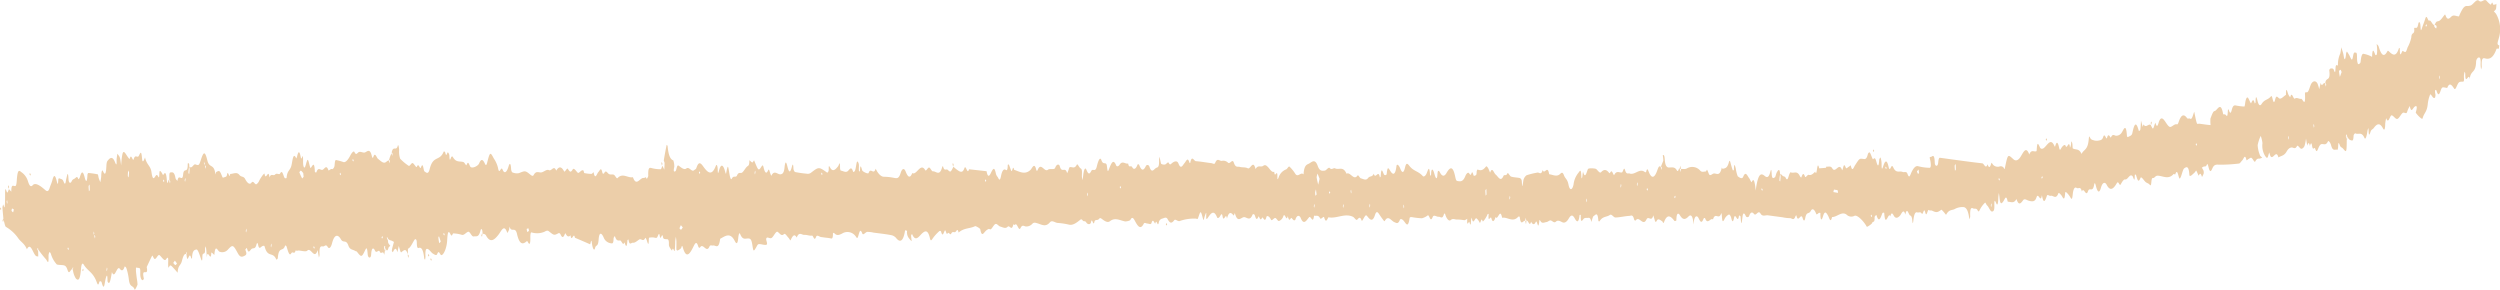 <?xml version="1.0" encoding="UTF-8"?> <svg xmlns="http://www.w3.org/2000/svg" xmlns:xlink="http://www.w3.org/1999/xlink" width="250" height="28.969" viewBox="0 0 250 28.969"><defs><clipPath id="clip-path"><rect id="Rectangle_1" data-name="Rectangle 1" width="250" height="28.97" fill="#eccea9"></rect></clipPath></defs><g id="Group_2" data-name="Group 2" transform="translate(250 28.969) rotate(180)"><g id="Group_1" data-name="Group 1" transform="translate(0 0)" clip-path="url(#clip-path)"><path id="Path_1" data-name="Path 1" d="M71.992,11.58c.044.619.2.375.336.133.071-.122.121-.46.188-.48.1-.031.267-.248.31.285.028.343.023.711.153.223.16-.6.363-.522.562-.356.4.338.618.1.818-.985.028-.154.046-.325.069-.487.019.165.034.337.058.493.074.472.158.763.346.357.035-.076.16.271.249.384.19.243.349.759.6.145.111-.273.369-.082.547.051a3.369,3.369,0,0,1,.19.764c.087.334.18.653.193-.13,0-.017.094-.08.116-.021.078.208.148.451.213.7.057.218.1.355.179.062.16-.6.394-.572.616-.632.027-.007.082.139.083.133.207-.947.517-.566.8-.6.137-.016.277-.2.409-.15.092.038.169.374.262.518.028.042.088-.165.133-.166.182,0,.38-.1.544.071a1.047,1.047,0,0,0,1.326.246c.2-.122.406-.051.61-.067.015-.1.031-.208.046-.314l.08.331c.1.187.121-.446.3-.133.206.368.514.263.777.262.208,0,.375.16.418.792.029.43.086.491.2.435a3.152,3.152,0,0,1-.054-.528c.069-.23.165-.386.251-.658v.086a.426.426,0,0,1-.094-.13,1.75,1.75,0,0,1,.024-.229,1.093,1.093,0,0,1,.071.273c.134.182.23.025.33-.268.257-.757.547-.982.854-.251.1.228.169.516.28.046.02-.086.122-.025.182.016.494.346.972-.367,1.462-.184.156.058.325-.14.464.337.12.413.205-.208.312-.228.259-.05.526.239.778-.26.039-.079.161.322.251.367s.183-.252.243-.171c.273.378.526.4.816.086.135-.147.327.189.492.32.089.071.769.117.824-.012.15-.359.277-1.033.488-.246a2.818,2.818,0,0,0,.05-.319c.015-.287.1-.533.117-.16.038.727.1.629.276.38a2.278,2.278,0,0,0,.506-1.189c.115-.574.376-.652.5-.035.113.584.319.589.455.947.177.469.3.182.484.062.318-.2.664.011,1,.05.156,1,.461-.11.649.424.15-.562.349-.214.525-.26a7.762,7.762,0,0,0,1.084-.266.851.851,0,0,0,.333-.607c.1-.669.1-.616.146.038a.36.36,0,0,0,.189.287c.293.068.588.058.879.147.129.039.309.466.366.329.14-.333.311-.064.4-.27.29-.646.53-.044.782.151.18.138.331.818.547.193.011-.033.131.331.209.454.063.1.154.218.209.149.276-.351.484-.444.831-.3.03.012.1-.132.1-.212.01-.5.133-.32.221-.414.129-.139.161.633.3.235.1-.286.167-.039.263.047s.257-.08.344-.3c.247-.627.525-.55.809-.5.133.021.161.228.238.563.212.914.471.873.838.241.229-.4.458-.355.682.093.044.09.119.145.166.093.1-.116.021-.889.213-.672.106.12.171.545.273.728s.2.1.208-.362c0-.07.066-.127.1-.19.078,1.331.234.452.395.17.1-.17.248-.276.344-.166.433.489.912.469,1.323,1,.22.283.329.352.451-.166.16-.682.338-.436.482-.068.129.331.338.494.371.218.135-1.143.467-.71.6-.5.213.331.295.541.378-.3a.154.154,0,0,1,.279-.016c.153.355.267.752.317-.206,0-.048.081-.111.083-.1.156.86.44-.274.607.369.173-.379.39-.187.587-.451s.471-.071.71-.013c.114.027.254.392.33.28.384-.558.728.412,1.1.18.348.8.758.348,1.137.534.173.086.337-.19.53.024.142.157.339-.23.513-.246.24-.022.5-.093.7.466.275.779.6.382.879.231.195-.1.489-.13.538-1.077.27.289.544-.333.816.045a3.732,3.732,0,0,0,.592.733c.094.071.213-.222.324-.271a1.278,1.278,0,0,0,.77-.832c.176-.437.089.2.126.366.075.334.249-.44.306.229.233-.116.426.26.634.472.15.153.284.253.465.117.245-.184.524.137.767-.331.244,1.009.516-.056.777.082s.545.064.816.144c.2.058.4-.121.581.421.152.446.379-.213.592.007a.655.655,0,0,0,.614.17c.217-.029.442.349.66-.2.074-.185.24-.045.363-.029.524.064,1.048.164,1.572.2.184.011.4.67.559-.17.006-.029.068-.012.084.04.176.59.318.128.489-.064s.358-.69.606-.035c.129.342.444.2.653.028.128-.105.187-.225.317.031.077.154.241-.134.367-.161a.559.559,0,0,1,.376.057c.04.021.072.228.1.356s.052.241.078.362a1.978,1.978,0,0,0,.046-.323c-.013-.541.039-.718.24-.772.246-.067.475-.676.724.1.065.2.278.228.36.056.245-.512.444-.447.66.105.039.1.148.116.18.024.159-.449.384-.5.513-.248.142.277.326-.157.416.382.282-.086.566.331.851-.122.1-.156.283-.235.351-.063.276.692.481.213.677-.285.147-.373.164-.458.243.213.061.524.363.029.545.577.149.449.355-.148.461-.6.159-.671.4-.154.564-.476.194-.392.314-.276.484.138.124.3.259-.019.321-.6.016-.157.049-.3.074-.447a3.167,3.167,0,0,1,.051.321c.02.321-.077.764.133.857.132.058.308.514.374.378.238-.488.48-.187.717-.263.056-.018.1-.256.156-.386.032-.08.1-.218.1-.214.188.736.531-.075.738.711.054.207.3.249.458-.17.09-.243.511-.028.735-.2.351-.269.695.839,1.029-.052a.062.062,0,0,1,.119.017c.189.867.425.171.586.022.555-.515,1.092-.174,1.636.018.119.581.189-.334.292-.09.08.189.148.426.23.6.025.056.116-.018.116-.025,0-.417.06-.6.19-.5.213.161.385-.11.48-.607.142-.736.265-.13.391-.038a.824.824,0,0,1,.137.349c.122.51.216.5.405.156.108-.2.351-.9.513.01l1.755.194c.172-.621.31.538.465.1s.344-.371.521-.291a3.29,3.29,0,0,1,.572.447c.288-.574.288-.578.568-.316.152.142.339-.18.465.328.01.04.073.033.084-.016.264-1.025.62-.42.934-.461.125-.016.253.365.383.383s.3-.413.386-.268c.465.822.86-.544,1.3-.287.232-.6.455-.365.653.139.19.483.4.214.5-.109.192-.635.4-.545.627-.517a5.29,5.29,0,0,0,1.006.119c.273-.019.516.193.75.572a2.08,2.08,0,0,0,.125.23c.2-.687.494.189.7-.426.046-.138.608.139.644.265.105.361.2.719.226-.139.037.047.1.076.106.144.013.182-.017.4,0,.568a.635.635,0,0,0,.12.306c.027.031.086-.039.1-.12.056-.241.085-.556.153-.751.046-.132.179-.223.206-.137.165.52.29.311.488.092.219-.242.493-.025.743.015.027,0,.073.165.073.251,0,.871.1.292.2.172.261-.329.537-.607.8-.109.2.372.1-.19.146-.339.033-.116.112-.206.16-.172.819.59.818.583,1.627-.041a.55.55,0,0,1,.424-.071,9.812,9.812,0,0,1,1.132.162c.061.013.166.2.17.334.019.557.087.475.168.155.166-.647.3-.505.441.086.112.458.211.591.288-.157.053-.52.211-.627.4-.646.3-.028.615.471.911-.139.018-.038.116.24.165.4.058.19.085.31.183.091.156-.345.31-.179.421.3.064.276.1.309.227.113.3-.468.308-.391.724.613.026.062.12-.2.18-.191.1.023.2.145.3.226,0-.355.029-.514.168-.593.186-.107.356-.474.541-.633.168-.144.345.113.527-.3.118-.268.335.05.518-.315.123-.242.219.333.286.748.091.572.118.578.241.011.055-.253.047-.424.136-.086.2.773.436.828.621.124.083-.315.119-.322.125.052.007.455.114.632.192.426.432-1.135.872-.6,1.285-.024.259.359.448.449.657-.183.049-.148.145-.15.219-.219.263-.239.494.384.781.165.238-.182.523.1.779.283.191.133.2-.506.324-.56.063-.028.248-.151.108.438a1.769,1.769,0,0,0,.1.647c.3.1.489.517.566,1.416.006.07.1.149.1.132.1-.506.2-1.02.283-1.547.007-.04-.074-.178-.076-.277,0-.216.016-.435.027-.652l.191.386c.056-.12.112-.345.168-.344a3.492,3.492,0,0,1,.943.124c.207.061.329-.017.3-.779,0-.086.151-.342.163-.306.1.3.193.061.278.084.365.1.743-.936,1.092.081.51-.11,1.022.472,1.536-.087.1-.107.244.277.372.333.186.079.389-.051.561.125.147.15.259.339.406.034a.094.094,0,0,1,.177.034c.137.656.256.22.411.069.136-.132.31-.851.471-.021.01.052.137-.157.21-.156a3.809,3.809,0,0,1,.718.082c.031.006.054.223.088.249.206.159.43-.339.573-.211.169.153.378.544.507.316.2-.349.305-.216.479.069.087.143.3-.4.378-.247.271.511.519.506.784.065.23.6.471-.076.716.048s.511-.178.768-.222.524.21.776-.268c.073-.139.21-.053.309.028.537.442.534.415,1.155.167a1.092,1.092,0,0,1,.691.09.729.729,0,0,1,.1.362c.037.609.156.555.25.229.181-.621.42-.781.6-.327.166.419.318-.641.459.18a2.856,2.856,0,0,0,.424.94c.346.671.386.655.655-.411.086-.339.146-.305.246-.084.181.4.364.483.558,0,.118-.292.763-.577.9-.308s.2.572.363.136c.04-.107.194.256.3.294.361.131.738-.09,1.077.528.04.074.136.034.171-.067.125-.365.148-.245.168.206.006.132.135.352.173.3.083-.116.134-.472.233-.036.025.109.137.179.167.107.413-1.005,1.049-.312,1.4-1.746.139-.563.338-.338.512-.223.12.078.123,1.034.358.4.1-.27.227.534.405.068.062-.161.281.339.432.368.128.025.27-.339.391-.274a4.939,4.939,0,0,1,.851.712,2.218,2.218,0,0,1,.1.861,2.344,2.344,0,0,0,.07.455c.006.031.052.038.059.008.159-.664.482.09.628-.767,0-.028,0,.029,0,.086a.42.42,0,0,1-.094-.13,1.667,1.667,0,0,1,.024-.229,1.107,1.107,0,0,1,.071.273,3.549,3.549,0,0,0,.263-.734c0-.028,0,.029,0,.086a.435.435,0,0,1-.094-.13,1.727,1.727,0,0,1,.024-.23,1.136,1.136,0,0,1,.071.274c.092.007.186-.073.28-.148.244-.194.458.021.825.323.127.105.29.73.462.15a.06.06,0,0,1,.117,0c.17.847.4.65.662.5.24-.138.514.171.741-.04.155-.144.217-.23.365.063.082.164.3-.131.421-.372.233-.458.505-.722.7-.629a5.6,5.6,0,0,0,.679.189c.145.046.152-.2.185-.545.017-.187.171-.394.25-.355.139.068.333-.213.367-.11.211.624.4.084.6.035s.411.321.593-.231c.026-.079.157,0,.159.039.046,1.152.24.587.415.374.024-.029.09.168.121.3.166.687.187.689.378,0,.088-.32.182-.344.242-.025.045.243,0,.643.046.884.038.2.127-.51.215-.045.109.574.226.636.357.059.022-.1.085-.229.094-.207.311.728.378-.35.477-.724.139-.524.421-.468.484-1.226,0-.042.077-.031.119-.042.188-.048.248.986.525.486.1-.185.317.09.5-.107s.4.172.57-.3c.086.974.366-.413.488.367.022.14.44-.463.575-.774a.7.7,0,0,1,.205-.241c.177-.18.314.424.533.128.178-.24.423-.027.633.377.156.3.374.151.577.406.265.333.607.09.916.093.076-.639.22.545.327-.121.032-.2.216-.179.332-.237a.084.084,0,0,1,.122.055c.258.646.281.678.6.5.035-.019.062-.164.093-.251.136,1.161.6.539.814,1.429.232.946.374.859.642.031.181-.557.206-.579.542-.451.2.076.368-.527.623-.2-.008-.127-.04-.2-.038-.26,0-.166.023-.328.036-.493.027.027.079.056.078.076a3.1,3.1,0,0,1-.076.677c-.038.409.154.334.152.254-.027-1.076.387-.275.458-1.073.072-.816.447.19.569-.638.07.1.171.151.2.322.121.635.318.546.5.529.162-.016.088-.47.112-.826,0-.029,0,.028,0,.085a.427.427,0,0,1-.093-.128,1.661,1.661,0,0,1,.024-.23,1.121,1.121,0,0,1,.071.274c.084.391.178-.738.246.076.059.7.155.856.359.493.027-.047.1.157.152.229s.109.161.165.174c.134.03.013-.887.183-.567.135.257.191.187.317-.007s.253-.311.358.455c.09.66.486.719.647,1.48.09-.249.245-.656.291-.161.073.8.132.732.32.331.142-.3.358.2.518-.342.1-.335.242.672.4.03.022-.087.242.252.363.438.256.394.344.331.436-.391.029-.222.042-.463.063-.7.027.2.049.4.082.592a1,1,0,0,0,.085.28,2.824,2.824,0,0,0,.21.288c.023-.165.047-.326.067-.493.029-.241-.063-.935.173-.335.178.454.392.517.639.233.134-.155.192-.183.217-.654.025-.489.08-1.1.335-.5.1.225.173-.093.18-.5a4.056,4.056,0,0,1,.093-.6c.052.136.108.26.156.409.037.116.061.369.1.377a6.812,6.812,0,0,0,.943.136c.03,0,.086-.124.088-.2.027-.745.149-.744.27-.258.173.69.317.654.489.036.033-.119.138-.234.155-.183.117.354.219.144.344.059s.227-.07.338-.323c.053-.121.272-.266.3.292.046.94.159.213.2.065.084-.3.089-.889.3-.322.09.247.263.22.4.294.036.019.108-.024.113-.079.025-.3.022-.756.156-.212.138.563.267.773.441.117.078-.3.189-.509.275-.788.142-.463.328-.3.468-.177.314.269.926.8,1.217.46.245-.283.385.09.484.4a1.678,1.678,0,0,0,.7.934c.255.246.355.03.418-.891.039-.574.121-.547.25-.523s.307.153.293-.57l.237.258c.054-.121.1-.322.162-.344.08-.03.23.885.225-.189,0-.31,0-.625.014-.933.027-.639.1-.259.167-.063a1.219,1.219,0,0,0,.084-.308c-.025-.4-.068-.78-.1-1.169-.082-.268-.155-.724-.249-.772a3.886,3.886,0,0,1-1.247-1.158c-.279-.386-.6-.484-.852-1.083-.413.847-.647-.7-1-.7a.632.632,0,0,1-.131-.028,6.67,6.67,0,0,0,.026.753c.011.117-.013.053-.036-.011l.059-.164c.018.079.039.154.052.239,0,.015-.025.074-.075-.064A9.614,9.614,0,0,0,245.4,3.04c-.134-.173-.284-.663-.252.327a.793.793,0,0,1-.089.383c-.047.028-.118-.071-.155-.188a2.655,2.655,0,0,0-.59-1.043A1.519,1.519,0,0,0,244,2.476c-.441-.035-.588.006-.76-.521-.186-.566-.317.245-.524.073-.039.033-.018-.04,0-.111l.054.179a1.3,1.3,0,0,1-.078.16c0,.007-.024-.078.021-.228a2.049,2.049,0,0,0-.293-.9c-.287-.31-.437-.07-.522.965-.05.614-.183.561-.267.421-.412-.673-.909-.742-1.278-1.692-.091-.234-.163-.515-.281-.056-.03.117-.2.1-.236-.029-.259-.99-.294-.034-.407.382-.14.515-.179.276-.179-.257,0-.068-.1-.211-.152-.189s-.109.18-.144.322c-.057.236-.1.509-.147.767-.3-.786-.491.733-.795.322-.125-.17-.323-.28-.464.208-.021.074-.158-.036-.2-.177a5.819,5.819,0,0,1-.229-1.057c-.094-.9-.416-.553-.585-1.05-.025-.074-.2.271-.288.5a5.006,5.006,0,0,0,.077.637c.027.22.058.44.078.667.011.126,0,.268,0,.4-.1-.015-.209-.027-.313-.044-.173-.027-.1-.43-.117-.7-.034-.474-.251-.683-.359-.361.294,1.269-.5.056-.283,1.16-.181.382-.359.775-.545,1.132-.022.042-.089-.09-.127-.173-.231-.5-.408.411-.63.211s-.471-.632-.622-.411c-.3.448-.215-.076-.223-.537s-.069-.234-.146-.11c-.054.086-.144.034-.21-.03-.2-.2-.395-.431-.591-.652-.026.751-.292.689-.413,1.131-.1.369-.211.831-.475.736-.038.031-.018-.04,0-.111l.054.178a1.262,1.262,0,0,1-.078.161c0,.007-.024-.078.021-.228.007-.24-.057-.515-.1-.484-.121.1-.221.665-.362.078-.012-.05-.057-.028-.086-.039-.011.871-.29.859-.432.9s-.309-.475-.432-.848c-.212-.643-.142.12-.186.308-.064.269-.28-.062-.249.6a1.071,1.071,0,0,1-.067.264c-.018-.105-.043-.206-.053-.319-.025-.265-.043-.537-.064-.805-.044,1.023-.414-.625-.445.506a1.213,1.213,0,0,1-.132-.09c-.056-.05-.111-.111-.167-.167-.108,1.2-.337.377-.53.327a.748.748,0,0,0-.837.223c-.47.509-.522.483-.981-.368-.245-.455-.444-.382-.7-.248s-.139.325-.054.609c-.055.057-.15.2-.159.156-.153-.655-.3-.218-.47-.085s-.373-.094-.5.493c-.016.074-.119.087-.125.048-.107-.719-.277-.349-.435-.274-.081.039-.21.09-.244-.041-.3-1.164-.819-.459-1.158-1.279-.027-.064-.151.052-.158.137-.092,1.221-.522.577-.719,1.222-.021.069-.129.013-.161-.09-.13-.415-.273-1-.46-.665-.149.264-.307-.162-.43.26-.027.09-.123-.042-.183,0-.15.1-.827-.171-.995.012-.359.391-.707-.99-1.039.058-.022-.143-.044-.286-.067-.428-.018-.107-.036-.211-.055-.316a1.08,1.08,0,0,0-.067.269c.046.891-.129.864-.336.837-.154-.021-.292.268-.469-.041-.129-.226-.316-.127-.442.361-.25.971-.617.871-.89.39-.242-.426-.515.036-.747-.633-.149-.429-.448-.373-.681-.528-.059-.039-.125-.017-.179-.087-.42-.546-.471-.561-.787.108-.166.35-.223.367-.278-.338-.036-.455-.324-.43-.344-.086-.051.927-.3.629-.367.478-.18-.432-.368.164-.513-.165-.135-.308-.319.228-.426-.3a2.713,2.713,0,0,0-.074.838c0,.162-.026.029-.035-.11-.007-.115,0-.239,0-.357a.876.876,0,0,1,.115.287c.013.137-.023.312-.084.18-.153-.524-.257-.477-.347-.16-.039.137-.124.154-.188.225a1.756,1.756,0,0,1,.2.277c.024.047.025.2.071.489.01.117-.013.053-.037-.01l.058-.165c.019.079.039.154.053.24,0,.015-.025.074-.075-.065a.488.488,0,0,0-.343-.228,2.055,2.055,0,0,1-.292-.149c.059-.216.12-.426.176-.648a2.62,2.62,0,0,0,.034-.26c-.036-.04-.086-.147-.106-.108-.153.306-.3.56-.448-.017l-.139.63c-.056-.185-.109-.38-.169-.552-.02-.057-.06-.1-.084-.079-.382.327-.459.308-.658-.195,0,.191,0,.547-.01.551-.246.087-.432.553-.641.876-.063.1-.235.173-.242-.3-.007-.453-.077-.547-.193-.5-.272.107-.456-.195-.543-1.015-.008-.076-.055-.115-.084-.171a1.687,1.687,0,0,0-.046.32c.051.845-.123.836-.3.719-.152-.1-.295-.333-.447-.421s-.347-.246-.428-.033c-.178.469-.275-.117-.41-.116-.23,0-.544.715-.582,1.452-.044.827-.122,1.083-.331.639-.163-.348-.2.1-.295.08a3.331,3.331,0,0,1-.816-.133c-.233-.1-.432.22-.647.294-.2.067-.35-.515-.571-.465-.246.055-.492-.157-.678.606-.055.224-.2.177-.2-.315-.119-.062-.258-.024-.353-.2-.428-.795-.844-.431-1.248.093-.292.377-.557,1.1-.875.178-.014-.042-.12.173-.174.305a1.976,1.976,0,0,0-.041.328c-.208-.683-.574.063-.758-.751-.244-1.079-.585-1.05-.93-.753-.1.085-.117.021-.183-.1-.151-.28-.229-.082-.22.442.007.372-.024.644-.169.557a1.883,1.883,0,0,0-1.249.081c-.137.082-.291.159-.422.055-.528-.421-.525-.437-.978-.2-.066.035-.156-.018-.209-.138-.134-.3-.256-.342-.389-.024-.03.071-.087.182-.1.149-.158-.356-.326-.385-.505-.2-.1-.785-.324.419-.434-.241-.5-.216-1-.424-1.506-.652-.074-.033-.118.752-.2.071-.063-.5-.228-.8-.308-.455-.094.4-.3.052-.358.839-.049.716-.246.77-.491.257a.907.907,0,0,0-.806-.623c-.13-.022-.191.079-.2.5,0,.082-.127.247-.135.217-.141-.5-.334-.438-.513-.426-.154.01-.277-.62-.446-.182-.127-.432-.234-.595-.287.173,0,.058-.1.121-.106.1-.106-.663-.271-.3-.432-.321-.231-.025-.432.187-.647.326-.2.127-.407-.286-.6.157-.022.051-.125-.137-.167-.28-.117-.4-.187-.5-.189.18,0,.045-.026.127-.041.128a1.985,1.985,0,0,1-.369.022c-.126,0-.252-.069-.377-.036-.107.027-.234.675-.3.219-.1-.672-.241.483-.34-.18-.031-.208-.265-.171-.407-.183s-.188-.151-.174-.566a.558.558,0,0,0-.078-.243,1.973,1.973,0,0,0-.237-.335c-.1.533-.217-.233-.269.01a8.184,8.184,0,0,0-.049.907c-.011.167-.045.321-.069.48-.018-.168-.047-.335-.052-.507-.006-.253.011-.512,0-.765,0-.05-.073-.128-.109-.113a1.212,1.212,0,0,0-.344.225c-.06.058-.088.432-.182.1-.335-1.2-.7-.665-1.024-.016-.193.384-.335.729-.53.081-.032-.105-.131-.151-.173-.081-.309.509-.628-.623-.942.094-.081.187-.236.073-.356.1-.254.063-.569-.475-.714.673-.494.257-1,.7-1.463-.226-.2-.395-.294-.189-.341.279-.041.407-.119.624-.2.412-.276-.694-.6-.373-.894-.442-.192-.045-.258-.223-.337-.75-.092-.619-.129-.562-.465.052a.249.249,0,0,1-.167.144,1.391,1.391,0,0,1-.314-.035,1.914,1.914,0,0,0-.377-.047c-.287.013.007.46-.05.63-.025.075-.072.11-.109.109-.147-.007-.3-.13-.439-.033-.206.144-.423.719-.6.595-.209-.151-.376-.469-.618-.223-.127.128-.308-.22-.463-.368-.072-.07-.175-.314-.206-.242-.193.44-.383.7-.612.264-.236.642-.513.248-.771.269s-.5-.113-.754-.069c-.138.024-.225-.639-.413-.122-.088.246-.322,0-.49-.022l-.5-.068a3.255,3.255,0,0,1-.5-.075c-.131-.039-.2.082-.194.505,0,.015-.082.084-.115.045-.272-.32-.524-.2-.814-.051a1,1,0,0,1-1.34-.279c-.055-.064-.115-.2-.163-.171-.167.1-.216,1.218-.506.442-.083-.223-.324.15-.493.167a2.72,2.72,0,0,1-.629-.074c-.587-.079-1.175-.138-1.761-.251a.854.854,0,0,1-.525-.323c-.294-.35-.667-.466-.864.769-.013.08-.135-.006-.207-.015a.948.948,0,0,0-.249-.818c-.062-.116-.14-.149-.211-.22.022.184.05.366.061.556,0,.036-.083.184-.1.154-.368-.872-.708-.165-1.062.125-.258.211-.53.309-.719-.534-.072-.323-.153-.216-.261-.053a4.318,4.318,0,0,1-.654.735c-.064.062-.177.074-.207-.041-.15-.569-.249-.082-.363.109s-.144-.54-.3-.249c-.078.144-.263-.222-.332-.07-.143.31-.28.114-.416.183-.115.058-.232.455-.337-.053-.54.489-1.106.369-1.656.646-.045.022-.493-.214-.512-.32-.131-.741-.3-.432-.483-.228a.976.976,0,0,1-.34.258c-.082.035-.174-.08-.25-.011-.155.14-.3.47-.453.515s-.309-.217-.467-.257c-.249-.064-.523-.253-.743-.018-.193.206-.4-.491-.558.2-.019.085-.128-.067-.181,0-.214.264-.359-.729-.553-.323-.183.384-.362.155-.539.148a.807.807,0,0,0-.649.282c-.157.162-.342.081-.523.027-.4-.119-.8-.4-1.216.1-.213.259-.5-.017-.748-.051a7.4,7.4,0,0,1-1.131-.166c-.41-.12-.793.179-1.181.492-.065.053-.152.03-.211-.063-.117-.184-.243,0-.375-.222s-.418-.223-.465.007c-.127.62-.221-.5-.349.069-.061.27-.308.092-.45.27-.1.128-.16.105-.267.027-.272-.2-.578-.444-.835-.243-.52.408-1.018.067-1.525-.027-.044-.007-.459.045-.52.162-.157.3-.272.228-.437-.079-.266-.5-.556-.99-.893-.315-.087.173-.242.018-.366.023-.143,0-.352-.157-.416.065-.17.584-.33-.258-.394-.012-.121.461-.223-.534-.339.087a.463.463,0,0,1-.378.363c-.164.055-.369.182-.49-.048-.236-.449-.407-.466-.669-.124-.132.173-.357-.178-.58-.068a4.306,4.306,0,0,1-1.586.23c-.063.006-.14-.091-.186-.008-.1.19-.2.652-.289.643s-.173-.472-.261-.728c-.011-.033-.05-.039-.06-.008a3.155,3.155,0,0,1-.208.66c-.107.126.088-.891-.168-.509-.309.459-.617.906-.949.075-.054-.134-.207-.039-.287.1-.1.177-.2.368-.259.01-.123-.709-.334.5-.44-.234-.189.729-.415.642-.66.312-.028-.036-.127.254-.13.245-.244-.971-.564-.509-.858-.42s-.614-.475-.9.235c-.048.117-.195.086-.238-.048-.121-.377-.2-.514-.363-.124-.061.148-.174-.57-.347-.136-.1.243-.281-.6-.45.1-.041.171-.295.091-.454-.265-.084-.189-.284.176-.431.161-.125-.013-.252-.328-.372-.3a.727.727,0,0,0-.432.478c-.167.429-.3-.639-.445.013-.084-.315-.159-.509-.308-.212-.058.114-.19-.155-.292-.2a.121.121,0,0,0-.171.09c-.167.506-.436.365-.523.139-.305-.788-.6-.212-.837.063-.183.214-.381-.755-.5.173-.2-.088-.4.124-.6-.27-.094-.184-.357.274-.41.088-.167-.595-.28-.246-.418,0-.015.027-.041,0-.062,0-.8-.131-1.6.451-2.406.055-.146-.073-.312-.408-.426-.276-.171.2-.3.321-.437-.105-.013-.039-.062,0-.087.04-.328.57-.328.585-.518.346-.253-.32-.505-.522-.729.185-.121.382-.25.325-.388.116s-.28-.412-.422-.6c-.054-.071-.134-.187-.169-.12-.337.641-.646,0-.969-.122-.171-.065-.353-.233-.533.216-.078.194-.283.055-.408-.1-.221-.276-.422-.733-.572.291-.017.116-.15.108-.228.1a7.493,7.493,0,0,0-1.006-.114,1.615,1.615,0,0,0-.582.291c-.161.09-.252-.786-.485-.178-.118.309-.4.011-.606.038-.177.023-.374-.3-.527.262-.018.065-.1.076-.115.019-.149-.535-.411-.752-.555-.618-.237.222-.449.028-.67.061a4.2,4.2,0,0,1-.692-.07c-.1,0-.2.092-.3.143.063-.959-.165-.155-.215-.333-.129-.457-.146-.2-.164.188a1.187,1.187,0,0,1-.068.264c-.145-.86-.312,0-.463-.068a1.069,1.069,0,0,1-.319-.418c-.114-.2-.161.616-.3.134-.046-.154-.409.435-.492.664-.025.07-.079.046-.119.065.085-1.052-.188-.115-.271-.442-.12-.469-.293-.309-.422.134-.211-.443-.448.982-.65-.084-.532.1-1.068-.506-1.6.088-.049.056-.156.046-.163-.016-.121-1-.365-.279-.547-.386-.015.105-.031.21-.046.314l-.08-.329c-.157.217-.3-.681-.462-.063-.15-.293-.317-.351-.458-.047-.149.322-.212-.741-.33-.155-.055.274,0,.516-.172.235-.154-.256-.386-.092-.584-.07-.118.012-.234.133-.351.16-.2.045-.371-.328-.592-.117-.188.18-.418.047-.624-.058-.233-.119-.455.025-.641.343-.221.378-.386.454-.616.033-.134-.247-.381-.629-.479.327,0,.044-.079.021-.121.028.016-.727-.07-.686-.258-.432-.139.188-.317.107-.478.136-.129.023-.251-.015-.322-.414-.077.208-.147.551-.233.595-.169.085-.4.515-.471-.475,0-.04-.088-.092-.119-.042-.325.522-.694.384-1.038.629-.167.119-.367-.263-.551-.258-.467.011-.933.14-1.4.161-.154.007-.336.185-.462-.344-.026-.108-.126-.16-.171-.1-.353.483-.714-.648-1.065.081-.207.431-.5-.314-.687.42-.028-.094-.054-.2-.085-.281-.077-.2-.1-.584-.276-.236-.124.242-.357.03-.534-.086-.063-.041-.087-.306-.182-.059-.326.849-.674.575-1.024.116-.059-.076-.205.021-.205.046-.009.928-.27.659-.361.5-.29-.494-.55-.431-.851-.117-.119.124-.329.239-.44-.3-.03-.145-.039-.332-.058-.5-.023.164-.036.35-.072.484-.128.487-.344.352-.44.147-.18-.385-.309-.547-.487-.074-.036.1-.141.125-.174.04-.256-.656-.524.107-.78-.092-.224.767-.566-.069-.8.551-.013.034-.04.084-.044.071-.088-.247-.011-1.189-.3-.606a.962.962,0,0,1-.436.472c-.077.035-.2-.148-.247-.351-.105-.458-.193-.386-.271,0-.137.681-.373-.689-.5.24,0,.034-.15-.015-.156-.087-.054-.589-.077-1.1-.192-.05-.048.438-.173.458-.321.121a.182.182,0,0,0-.353.007c-.157.426-.341.36-.468.194-.231-.3-.415.441-.668.018-.2-.333-.492-.134-.743-.17-.231-.033-.461-.063-.692-.094l-.755-.1a3.651,3.651,0,0,0-.755-.088c-.178.013-.371-.308-.536.172-.025.073-.1.128-.106.1-.174-.857-.444.35-.625-.275-.087-.3-.2-.314-.255.007-.123.69-.37.366-.543.7s-.38.184-.557-.283c-.049-.127-.188.074-.286.109-.043.015-.087-.007-.131-.012.012-.744-.118-.818-.251-.36-.181.623-.327.419-.514.091-.118-.207-.246-.814-.4-.138-.487-.016-.966.613-1.454.24a.665.665,0,0,0-.78-.122c-.284.153-.97-.578-1.239-1.089-.027-.051-.5.271-.532.368-.07.24-.279-.056-.25.606,0,.041-.167.251-.186.188-.225-.761-.394-.357-.577.165-.041.117-.2.085-.2.056-.111-1.631-.436.224-.6-.352-.113.391-.193.379-.359.073s-.407-.245-.64.036c-.117.14-.337.753-.51.073-.19.9-.346-.15-.524-.1-.052.015-.145-.2-.16-.362-.044-.455-.07-.569-.132-.036s-.18.795-.375.722c-.146-.055-.32.1-.434-.1-.153-.264-.219.683-.363.114-.153-.606-.229.344-.374.22-.1-.084-.21-.012-.313-.061-.426-.206-.531-.2-.939.1a2.684,2.684,0,0,1-.364-.406c-.036-.052-.092-.125-.117-.078-.252.483-.531.412-.809.524a1.566,1.566,0,0,1-.962.21c-.226-.059-.4-.32-.5-.956a2.611,2.611,0,0,0-.066-.26,1.489,1.489,0,0,0-.057.305c.033.718-.071.91-.289.788-.142-.08-.311.046-.426-.151-.1-.177-.131-.224-.234-.011A2.667,2.667,0,0,1,51.5,8.7c-.053.053-.134-.217-.208-.274-.19-.147-.326-.7-.555-.6-.136.057-.179.177-.174.567.007.545-.016.647-.186.247-.14-.331-.2.078-.206.535a4.035,4.035,0,0,1-.061.5c-.021-.155-.046-.306-.061-.466-.071-.782-.231-.6-.4-.348-.136.207-.271.682-.408-.013-.013-.067-.077-.053-.117-.057-.261-.029-.528-.174-.771.279-.208-.655-.407-.488-.657-.133-.152.216-.371.016-.559-.036-.325-.092-.635-.148-.781.316-.19.6-.412-.649-.547.241-.156-.881-.3-.667-.5-.065-.06.184-.242-.044-.366-.006-.257.08-.531-.419-.779.246-.044.119-.19-.074-.283-.173-.155-.168-.336-.811-.4.274,0,.022-.084.035-.123-.006a2.112,2.112,0,0,1-.377-.465c-.138-.254-.2-.283-.255.273-.052.537-.2.774-.39.641s-.383.225-.523-.36c-.2.509-.4-.6-.615.034-.157.454-.461-.184-.606.613-.062.339-.122.14-.176-.069-.149-.585-.327-.851-.513-.191-.173.614-.44.547-.57.289-.369-.732-.72-.351-1.006.145-.2.346-.263-.372-.409-.091-.129.246-.29.5-.432.478-.177-.029-.307.222-.459.344a.183.183,0,0,1-.306-.061c-.116-.248-.188-.6-.2.167,0,.011-.1.07-.117.01-.13-.382-.213-.916-.452-.308-.076.194-.325-.23-.492-.392-.142-.137-.3-.128-.428-.288-.237-.309-.094.683-.314.669s-.216.26-.541.233c-.509-.042-1.023-.4-1.527.155-.055.061-.151-.094-.183,0-.255.721-.318-.608-.466-.424-.161.2-.267.9-.425,1.005-.176.119-.469.367-.516-.711,0-.031-.109-.061-.163-.023a4.113,4.113,0,0,0-.391.35c-.047.044-.1.191-.134.148-.093-.136-.225-.547-.253-.483-.14.311-.221.165-.318-.148a1.671,1.671,0,0,0-.175.374.782.782,0,0,0,.019.258,2.614,2.614,0,0,0,.17.3,1.283,1.283,0,0,1-.173.107c-.1.041-.223-.033-.292.125-.1.225-.132.109-.183-.1-.111-.448-.2-.686-.4-.21-.188.453-.449.383-.7.378a15.517,15.517,0,0,0-1.966.115c-.111.012-.22.219-.331.323-.135.126-.266.712-.415.022-.016-.073-.137.071-.209.108-.1.047-.2.166-.292.115-.132-.074-.3-.5-.374-.369-.137.265-.258.306-.4.291a.772.772,0,0,0-.3.1c.083.091.186.117.244.288a3.084,3.084,0,0,1,.209.959,3.669,3.669,0,0,1-.307.927,3.154,3.154,0,0,1-.172-.725,1.987,1.987,0,0,0-.267-1.284c-.14-.173-.228-.344-.329.094a2.164,2.164,0,0,1-.092.263c-.239-1.237-.653.488-.907-.5-.269.166-.57.16-.8.555-.175.305-.323.415-.51.438s-.352-.233-.543.136c-.087.167-.277-.237-.422-.26-.111-.017-.241.087-.334.273a4.171,4.171,0,0,0-.15.75l-.123-.718c-.093.311-.183.372-.267-.034-.073.27-.157.431-.22.006-.078-.526-.25-.07-.3-.245-.159-.521-.243-.159-.362.11-.075.171-.177.3-.269.319-.219.051-.44-.188-.653.275-.052.113-.248-.131-.31-.373-.18-.7-.422-.371-.637-.476-.019-.01-.065.161-.07.262-.02.378-.024.616-.167.2-.077-.22-.221-.211-.33-.342-.364-.436-.363-.442-.368,1.354,0,.164-.026.03-.035-.11-.007-.114,0-.237,0-.356a.865.865,0,0,1,.116.287c.012.136-.023.312-.085.179-.178-.487-.325-.488-.471-.532-.123-.038-.193.028-.206.47,0,.1-.131.266-.191.235-.3-.155-.609.21-.895-.449-.113-.259-.245.247-.3.693a1.283,1.283,0,0,1-.092.285c-.054-.224.013-1.091-.223-.355-.073.226-.217.223-.323.369-.309.43-.607.553-.915-.04-.148-.285-.218-.059-.225.459a3.239,3.239,0,0,1-.1.563c-.228-.667-.363.286-.54.28s-.381-.4-.566-.359-.355.459-.541.6c-.116.092-.251-.056-.374-.011-.058.019-.106.247-.161.367s-.117.226-.175.338c-.143-.752-.3-.235-.464-.091-.046.041-.407.339-.132-.562.014-.045-.632-.79-.683-.592-.146.555-.424.612-.514,1.383a3.436,3.436,0,0,1-.24,1c-.056.11-.2-.2-.3-.291A.148.148,0,0,0,6.5,19.2a.82.82,0,0,0-.048.309c.141.587-.077.491-.1.4-.142-.463-.246-.5-.408-.031-.155.449-.175.383-.663.291-.247.638-.477.254-.714-.082-.043-.061-.125.008-.169.1-.272.6-.267.62-.7.616-.172,0-.058.46-.1.683-.018.1-.034.212-.051.319a.582.582,0,0,1-.074-.19c.01-1.315-.384.234-.442-.583-.09.994-.609.537-.641,1.767a.572.572,0,0,1-.19.4c-.145.057-.306.064-.26-.661a3.4,3.4,0,0,0-.048-.506,1.086,1.086,0,0,0-.067.268c.046.888-.127.884-.336.828-.41-.109-.8.01-1.129.919-.046.127-.159.011-.238.059a1.654,1.654,0,0,0-.047.325c.278.067.148.321.049.7A3.081,3.081,0,0,0,.4,27.593c.069.086.14.157.21.236-.073.081-.157.119-.214.259a2.793,2.793,0,0,0-.032.5c.045-.027.09-.073.134-.075.071,0,.175-.067.208.048.084.285.117.085.188-.021.052-.078.139.047.209.1a1.972,1.972,0,0,1,.221.229c.255.3.5-.242.783.024.227.213.524-.309.793-.457a.879.879,0,0,1,.425-.064c.24-.01.4-.2.7-.847.031-.069.063-.194.095-.195.249,0,.516.2.741-.018s.414-.4.6.156c.012.036.041.057.057.039.2-.219.393-.572.6-.641.242-.08.246.025.468-.5-.042.024-.065.122-.085.116a.574.574,0,0,1-.161-.111,2.378,2.378,0,0,1,.025-.239c.067.012.135.05.221.234.015.139.06.116.1.156.129.132.269.466.378.388.159-.111.248.73.412.177.1-.331.219-.595.321-.914.141-.442.131-.128.157.229.031.421.168.459.223.156.106-.587.27-.287.406-.394-.082-.762.26-.3.287-.946a3.619,3.619,0,0,1,.369-.985c.167-.494.165-.56.48-.354.094.061.3-.953.3.236,0,.017.071.084.082.048.311-1,.68-.639,1.025-.317.1.091.12.023.184-.087.32-.553.582-.248.816.529.047.157.137.195.207.287-.017-.183-.044-.365-.048-.55a1.875,1.875,0,0,1,.038-.5c.033-.086.131-.1.161-.01.15.414.274.686.31-.235a.875.875,0,0,0,.132.073,3.044,3.044,0,0,0,.73.237c.157.012.238-.337.286-.815a.249.249,0,0,1,.252-.22,1.257,1.257,0,0,1,.1.51c.013.309-.021.666.14.644.091-.013.173.115.25-.3.1-.558.136-.5.367,0a3.264,3.264,0,0,0,.252.4c.02.023.086-.14.094-.245.031-.377.105-.615.171-.46.05.116.068.356.111.515.06.222.129.417.194.624a5.867,5.867,0,0,1,.1-.626,2.584,2.584,0,0,0,.23-1.209A1.957,1.957,0,0,1,16.1,21.9c-.049-.022-.1.1-.144.092s-.08-.147-.12-.228l.174-.484a3.819,3.819,0,0,1,.09.62,1.957,1.957,0,0,0,.094.526c.09-.045.225.217.253-.269.026-.451.046-.524.171-.176.061.172.193.137.293.147.055,0,.111-.092.167-.143-.168-1.3.358-.616.4-1.4v.086a.451.451,0,0,1-.094-.13,1.674,1.674,0,0,1,.024-.23,1.125,1.125,0,0,1,.071.274c.15.333.305-.465.455.1q.071-.318.143-.636a3.96,3.96,0,0,0,.172.557c.185.357.514.283.682-.13.141-.349.248-.883.474-.712.028.021.1-.117.1-.156-.078-1.508.24-.5.374-.521.208-.04.43.173.625.027.174-.131.3.81.474.126a1.036,1.036,0,0,1,.24.431c.126.406.189.47.187-.191.243-.132.513-.517.722-.316.166.159.257.258.355-.137.12-.483.186-.216.271.091.041.148.059.328.178.188.289-.34.618-.271.9-.722.171-.271.311-.137.426.334s.183.458.186-.184c0-.04.077-.126.082-.109.122.511.223.333.362.023.035-.08.184.348.288.506.127.195.253-.048.315-.553.014-.113.049-.288.073-.287a5.54,5.54,0,0,1,.817.1c.171.036.327.055.445-.444.1-.407.205-.34.3.044.009.034.081-.012.083-.044.019-.308.034-.753.166-.549.118.183.3.081.313.134.242,1.394.584.327.868.305.137-.011.279-.431.4-.74a3.828,3.828,0,0,0-.013-.661c.1.01.209.017.313.03.273.035.545.074.817.11.084.012.2-.079.245.055.105.323.175.751.259,1.137.129-.282.205-.828.415-.69.1.065.223-.056.311.068.319.442.593.338.842-.429.038-.117.108-.228.157-.21.227.084.436-.207.647-.253.194-.044.4.365.6.631.227.311.428.35.606-.264.11-.382.211-.327.3.063.033-.08.07-.148.1-.24.149-.466.148-.469.378.022.235.125.474-.362.71.035.012.021.059-.159.09-.246l.169.633c.019-.3.025-.615.064-.889.014-.1.142-.187.157-.128.258.95.438.765.641-.224.061-.3.285-.3.436-.406.033-.023.1.048.106.105.088,1.434.363.558.533.326a.648.648,0,0,1,.524-.3c.177-.021.357.263.541-.166.054-.126.23.549.389-.023.094-.339.22.6.4.036.1-.319.332-.3.507-.34a.992.992,0,0,1,.5.062.379.379,0,0,1,.285.218c.1.217.113.178.144-.161.1-1.1.479-.954.716-1.449.266.6.586.372.879.56.025.016.017.354.048.491.081.357.108.174.129-.136A1.182,1.182,0,0,1,43,14.2c.1.9.292-.259.448.2.062.183.292-.024.415-.226.1-.165.151-.32.229.041.111.518.241.684.392.119.008-.03.047-.029.059,0,.369.9.7.143,1.056-.154.129-.109.319-.15.412.062.183.417.277.561.318-.277,0-.048.028-.12.045-.125.236-.08.491.22.7-.322.364,1.017.67-.01.968-.366.232-.277.434-.279.645-.085.505.464.526.533.789-.736.1-.464.091-.21.184-.1a.368.368,0,0,0,.418.078.645.645,0,0,1,.614.184c.056.081.156.236.169.187.118-.43.234-.6.381-.134.183-.557.349.07.524.09,1.384.155,2.767.357,4.151.544.121.016.213.093.265-.486.04-.454.331-.348.341-.01.031,1.095.29.543.424.59.153.053.036-.256.006-.437-.052-.314-.062-.656.094-.648a4.836,4.836,0,0,1,1.131.157c.259.076.474-.187.672-.6.137-.285.215-.7.41-.143.1.271.318.1.482.173.318.138.662-.2.952.5.04.1.139.108.182.022.105-.21.174-.415.28.05.154.669.338.578.515.022s.163-.131.172.294a2.093,2.093,0,0,0,.1.547c.01.033.129-.119.135-.22.045-.747.153-.678.28-.212.092.335.158.463.318.274.071-.085.211.476.334.649.053.074.174-.023.209-.166.137-.572.322-.475.508-.453.338.04.336.023.778-.655.128-.2.265-.7.413-.022.015.07.137-.081.21-.117.1-.048.232-.228.286-.1.113.266.183.417.28-.006a1.424,1.424,0,0,1,.088-.249c.308.918.66-.369.994.206.156.269.387.132.584.17.015,0,.031-.116.046-.119.225-.024.45-.039.675-.055.232,1,.2-1,.4-.331.209-.219.415-.4.646-.32.122.044.313-.342.369-.187.155.437.243.286.366-.058.022-.062.115.048.162.143.284.579.607.2.907.36.032.017.073-.076.106-.134.124-.217.18-.883.408-.4.077.166.246.064.364.265.033.056.082.019.169.107-.008-.126-.04-.2-.038-.26,0-.166.023-.328.037-.492.027.025.079.056.078.076a3.086,3.086,0,0,1-.076.676m168.66-5.742-.071-.191.059-.164c.018.079.039.154.052.239,0,.015-.025.074-.106-.418l0,.172a.428.428,0,0,1-.094-.13,1.64,1.64,0,0,1,.024-.229,3.528,3.528,0,0,1,.137.721m-11.069,6.968-.071-.191.059-.164c.018.079.039.154.052.239,0,.016-.025.074-.106-.417l0,.171a.421.421,0,0,1-.094-.128,1.592,1.592,0,0,1,.024-.23,3.569,3.569,0,0,1,.137.721M118.04,11.092l.141-.595c.054.246.117.478.156.746a1.741,1.741,0,0,1-.091.368l-.205-.52m101.635.574-.039-.369c.053-.056.123-.207.157-.151a5.058,5.058,0,0,1,.274.607c-.054.053-.11.166-.16.147-.079-.031-.154-.15-.231-.233M66.481,9.987a.83.83,0,0,1-.246-.045,1.4,1.4,0,0,1-.035-.26l.459.079a.963.963,0,0,1-.056.233c-.037.036-.081,0-.123-.006M181.914,6.454c-.085-.1-.138-.164-.192-.226.057-.079.112-.2.171-.222s.109.085.165.134l-.144.314M206.1,5.344l-.176-.529c.053-.055.136-.2.153-.145a3.491,3.491,0,0,1,.087.564.566.566,0,0,1-.064.11m26.41-2.436-.209-.286c.054-.058.109-.172.16-.157.074.021.145.134.217.208l-.169.235M197.33,6.08c-.069.021-.126.059-.18.042a1.216,1.216,0,0,1-.044-.247c.056-.036.111-.092.167-.1a1.723,1.723,0,0,1,.058.3m39.857,5.849c-.045-.094-.095-.157-.093-.2.006-.168.029-.332.046-.5.027.051.077.1.077.155,0,.168-.017.338-.029.545m3.854-1.4c-.007-.21-.019-.384-.014-.551,0-.052.052-.09.08-.134.012.17.03.339.031.509,0,.046-.051.094-.1.177m7.579-2.5a1.468,1.468,0,0,1,.067-.285c.055.018.109.09.163.14a1,1,0,0,1-.051.234c-.055,0-.111-.051-.179-.09M54.435,12.576c-.007-.21-.019-.384-.013-.551,0-.052.052-.09.081-.134.012.17.03.338.031.509,0,.046-.051.094-.1.177m63.907-3.057.111-.127a1.75,1.75,0,0,1,.034.319,1.878,1.878,0,0,1-.083.322l-.061-.514m-60.2,2.5-.042-.338c.035-.039.076-.132.1-.1a1.03,1.03,0,0,1,.106.254l-.168.188m43.228-1.935c-.007-.21-.019-.384-.014-.551,0-.053.053-.09.081-.134.012.17.03.339.031.509,0,.046-.051.094-.1.177M6.107,21.3c-.018.048-.032.09-.047.131-.013-.087-.031-.172-.036-.263a.419.419,0,0,1,.041-.121l.041.253m1.247,5.254-.043-.143A.444.444,0,0,1,7.4,26.3c.011,0,.027.081.04.126l-.083.126m11.3-10.1-.046.131c-.013-.087-.031-.172-.036-.263a.431.431,0,0,1,.041-.121c.014.086.028.171.041.253m2.492-1.065a.535.535,0,0,1-.037-.132c.008-.09.028-.168.043-.252a.522.522,0,0,1,.038.132c-.008.088-.028.168-.043.252m9.232-.729-.079-.148c.015-.041.033-.124.043-.115a.581.581,0,0,1,.083.132l-.047.131m15.392-3.3-.043-.143c.029-.039.056-.092.086-.108.01-.006.026.081.04.125l-.083.126M91.292,8.867l.046-.131c.013.087.031.172.036.263a.408.408,0,0,1-.041.121c-.014-.085-.028-.171-.041-.253m18.376-.478-.047.131c-.013-.088-.03-.172-.036-.264a.444.444,0,0,1,.041-.121l.041.254m3.356.206a.514.514,0,0,1-.038-.131c.008-.09.028-.17.043-.253a.539.539,0,0,1,.038.132c-.008.09-.028.168-.043.252m1.917,1.278-.047.131c-.013-.087-.03-.172-.036-.263a.418.418,0,0,1,.041-.121l.041.253m.688-1.446c.015-.079.032-.16.048-.242a.537.537,0,0,1,.037.132c-.008.09-.028.17-.043.253l-.042-.143m1.393,1.424-.043-.143c.029-.039.056-.092.086-.108.01-.006.026.081.04.125l-.083.126m1.6-1.515c-.015.079-.032.16-.048.241a.538.538,0,0,1-.037-.132c.008-.088.028-.168.043-.252.013.045.027.088.042.143M86.267,10.743a.514.514,0,0,1-.037-.131c.008-.09.028-.17.043-.253a.523.523,0,0,1,.038.132,2.525,2.525,0,0,1-.043.252m51.631-.511c.015-.04.033-.122.043-.114a.611.611,0,0,1,.083.131c-.015.041-.033.124-.043.115a.581.581,0,0,1-.083-.132m-64.164-.224c.015-.041.033-.122.043-.114a.612.612,0,0,1,.083.131c-.015.041-.033.124-.043.115a.6.6,0,0,1-.082-.132m11.551.162-.079-.148c.014-.041.033-.122.043-.114a.6.6,0,0,1,.083.131l-.047.131M141.2,9.58c.016-.078.032-.16.048-.241a.524.524,0,0,1,.038.132c-.008.09-.028.168-.043.252-.013-.044-.027-.088-.043-.143M151.377,10.9c.015-.041.033-.124.043-.115a.592.592,0,0,1,.083.132c-.015.04-.033.122-.043.114a.612.612,0,0,1-.083-.131m16.425.547.079.148c-.015.041-.033.124-.043.115a.58.58,0,0,1-.083-.132l.047-.131m6.65.325c.015-.079.032-.16.048-.242a.538.538,0,0,1,.037.132c-.008.09-.028.17-.043.253l-.043-.143m5.609.07-.079-.147c.014-.041.033-.124.043-.115a.58.58,0,0,1,.083.132l-.047.13M62.8,7.372c.015-.04.033-.122.043-.114a.58.58,0,0,1,.083.132c-.015.04-.033.122-.043.114a.58.58,0,0,1-.083-.132m-1.457,4.807c.014-.041.033-.124.043-.115a.58.58,0,0,1,.083.132c-.015.041-.033.122-.043.114a.57.57,0,0,1-.082-.131M98.976,9.248c.016-.078.032-.159.048-.241a.558.558,0,0,1,.038.132c-.008.09-.028.17-.043.253-.014-.045-.027-.09-.043-.144m106.56-3.71c.015-.041.033-.124.043-.114a.583.583,0,0,1,.083.131c-.015.041-.033.124-.043.115a.608.608,0,0,1-.083-.132M87.908,10.581a.529.529,0,0,1-.037-.131c.008-.09.028-.17.043-.253a.537.537,0,0,1,.037.132c-.008.09-.028.168-.043.252M211.8,5.1c.016.055.029.1.043.143-.029.039-.056.093-.086.109-.01,0-.026-.081-.039-.126L211.8,5.1m2.91,7.982-.079-.148c.015-.041.033-.124.043-.114a.557.557,0,0,1,.083.131l-.046.131M82.486,9.406c-.016-.053-.03-.1-.043-.143.029-.039.056-.092.086-.108.01-.006.026.081.04.125l-.083.126m133.5,2.3-.079-.148c.015-.041.033-.124.043-.114a.6.6,0,0,1,.083.131c-.014.041-.029.081-.047.131m2.628-7.342-.079-.148c.015-.04.033-.122.043-.114a.6.6,0,0,1,.083.131c-.015.041-.029.082-.047.131m4.264.248a.544.544,0,0,1-.037-.131c.008-.09.028-.17.043-.253a.522.522,0,0,1,.038.132c-.008.09-.028.168-.043.252m2.457,1.35c.015-.079.032-.16.048-.241a.54.54,0,0,1,.037.132c-.008.088-.028.168-.043.252l-.043-.143M50.831,8.5c.016-.078.032-.16.048-.241a.519.519,0,0,1,.037.132c-.008.09-.028.168-.043.252-.014-.044-.027-.088-.043-.143m180.656,2.671a.5.5,0,0,1-.038-.131c.008-.09.028-.17.043-.253a.524.524,0,0,1,.038.132c-.008.09-.028.168-.043.252m2.164-.147-.079-.148c.015-.041.033-.124.043-.115a.606.606,0,0,1,.083.132l-.046.131m5.656-8.8a.5.5,0,0,1-.037-.131c.008-.09.028-.17.043-.253a.522.522,0,0,1,.038.132,2.5,2.5,0,0,1-.043.252M50.019,11.029c.014-.04.033-.122.043-.114a.6.6,0,0,1,.083.131c-.015.041-.033.124-.043.115a.58.58,0,0,1-.083-.132M243.2,4.235l-.079-.148c.015-.041.033-.124.043-.115a.584.584,0,0,1,.083.132c-.015.04-.029.081-.047.131m6.137,4.6-.047.131c-.013-.087-.03-.172-.035-.264a.422.422,0,0,1,.041-.12c.014.085.028.171.041.253M34.882,16.484l.054.179a1.291,1.291,0,0,1-.078.16.726.726,0,0,1-.038-.124l.063-.216m10.458-1.59a.58.58,0,0,1,.083.132c-.015.041-.033.122-.043.115a.608.608,0,0,1-.083-.132c.014-.041.033-.124.043-.115m36.684-2.8q-.023.156-.046.312l-.08-.329.126.017m51.263-5.565a.444.444,0,0,1,.086-.109c.011,0,.027.081.04.126l-.083.126-.043-.143m21.345,5.95.059-.164c.018.078.039.153.052.239a.663.663,0,0,1-.04.116l-.071-.191m29.119.1.059-.164c.018.078.039.153.052.239a.631.631,0,0,1-.04.116c-.023-.064-.047-.128-.071-.191M62.584,13.886c.015-.041.033-.122.043-.114a.6.6,0,0,1,.083.131l-.047.131-.079-.148m34.77-7.028.046-.314c.027.11.053.22.08.329l-.126-.016M201.754,5.6a2.464,2.464,0,0,1,.042-.286c.006-.024.049.046.075.074-.02.073-.041.145-.061.219l-.056-.007m5.123-2.7a.582.582,0,0,1,.083.132c-.015.04-.033.122-.043.114a.568.568,0,0,1-.083-.131c.015-.041.033-.124.043-.115m.2.533c.015-.041.033-.122.043-.115a.609.609,0,0,1,.083.132l-.047.131-.079-.148m2.142.1a.435.435,0,0,1-.094-.13,1.718,1.718,0,0,1,.024-.229l.072.187,0,.172m32.421-1.575a.445.445,0,0,1,.086-.109c.01,0,.026.081.04.126l-.083.126c-.016-.053-.03-.1-.043-.143m5.325,9.454a.555.555,0,0,1,.083.131c-.015.041-.033.124-.043.115a.58.58,0,0,1-.083-.132c.015-.041.033-.122.043-.114m2.118-1.154.059-.164c.018.079.039.154.052.24a.655.655,0,0,1-.04.116l-.071-.193m.551-3.176a2.568,2.568,0,0,1,.042-.286c.006-.023.049.047.075.074-.021.073-.041.147-.062.219l-.056-.007m.238.994c.015-.041.033-.122.043-.115A.624.624,0,0,1,250,8.1l-.047.131-.079-.148" transform="translate(0 0)" fill="#eccea9"></path></g></g></svg> 